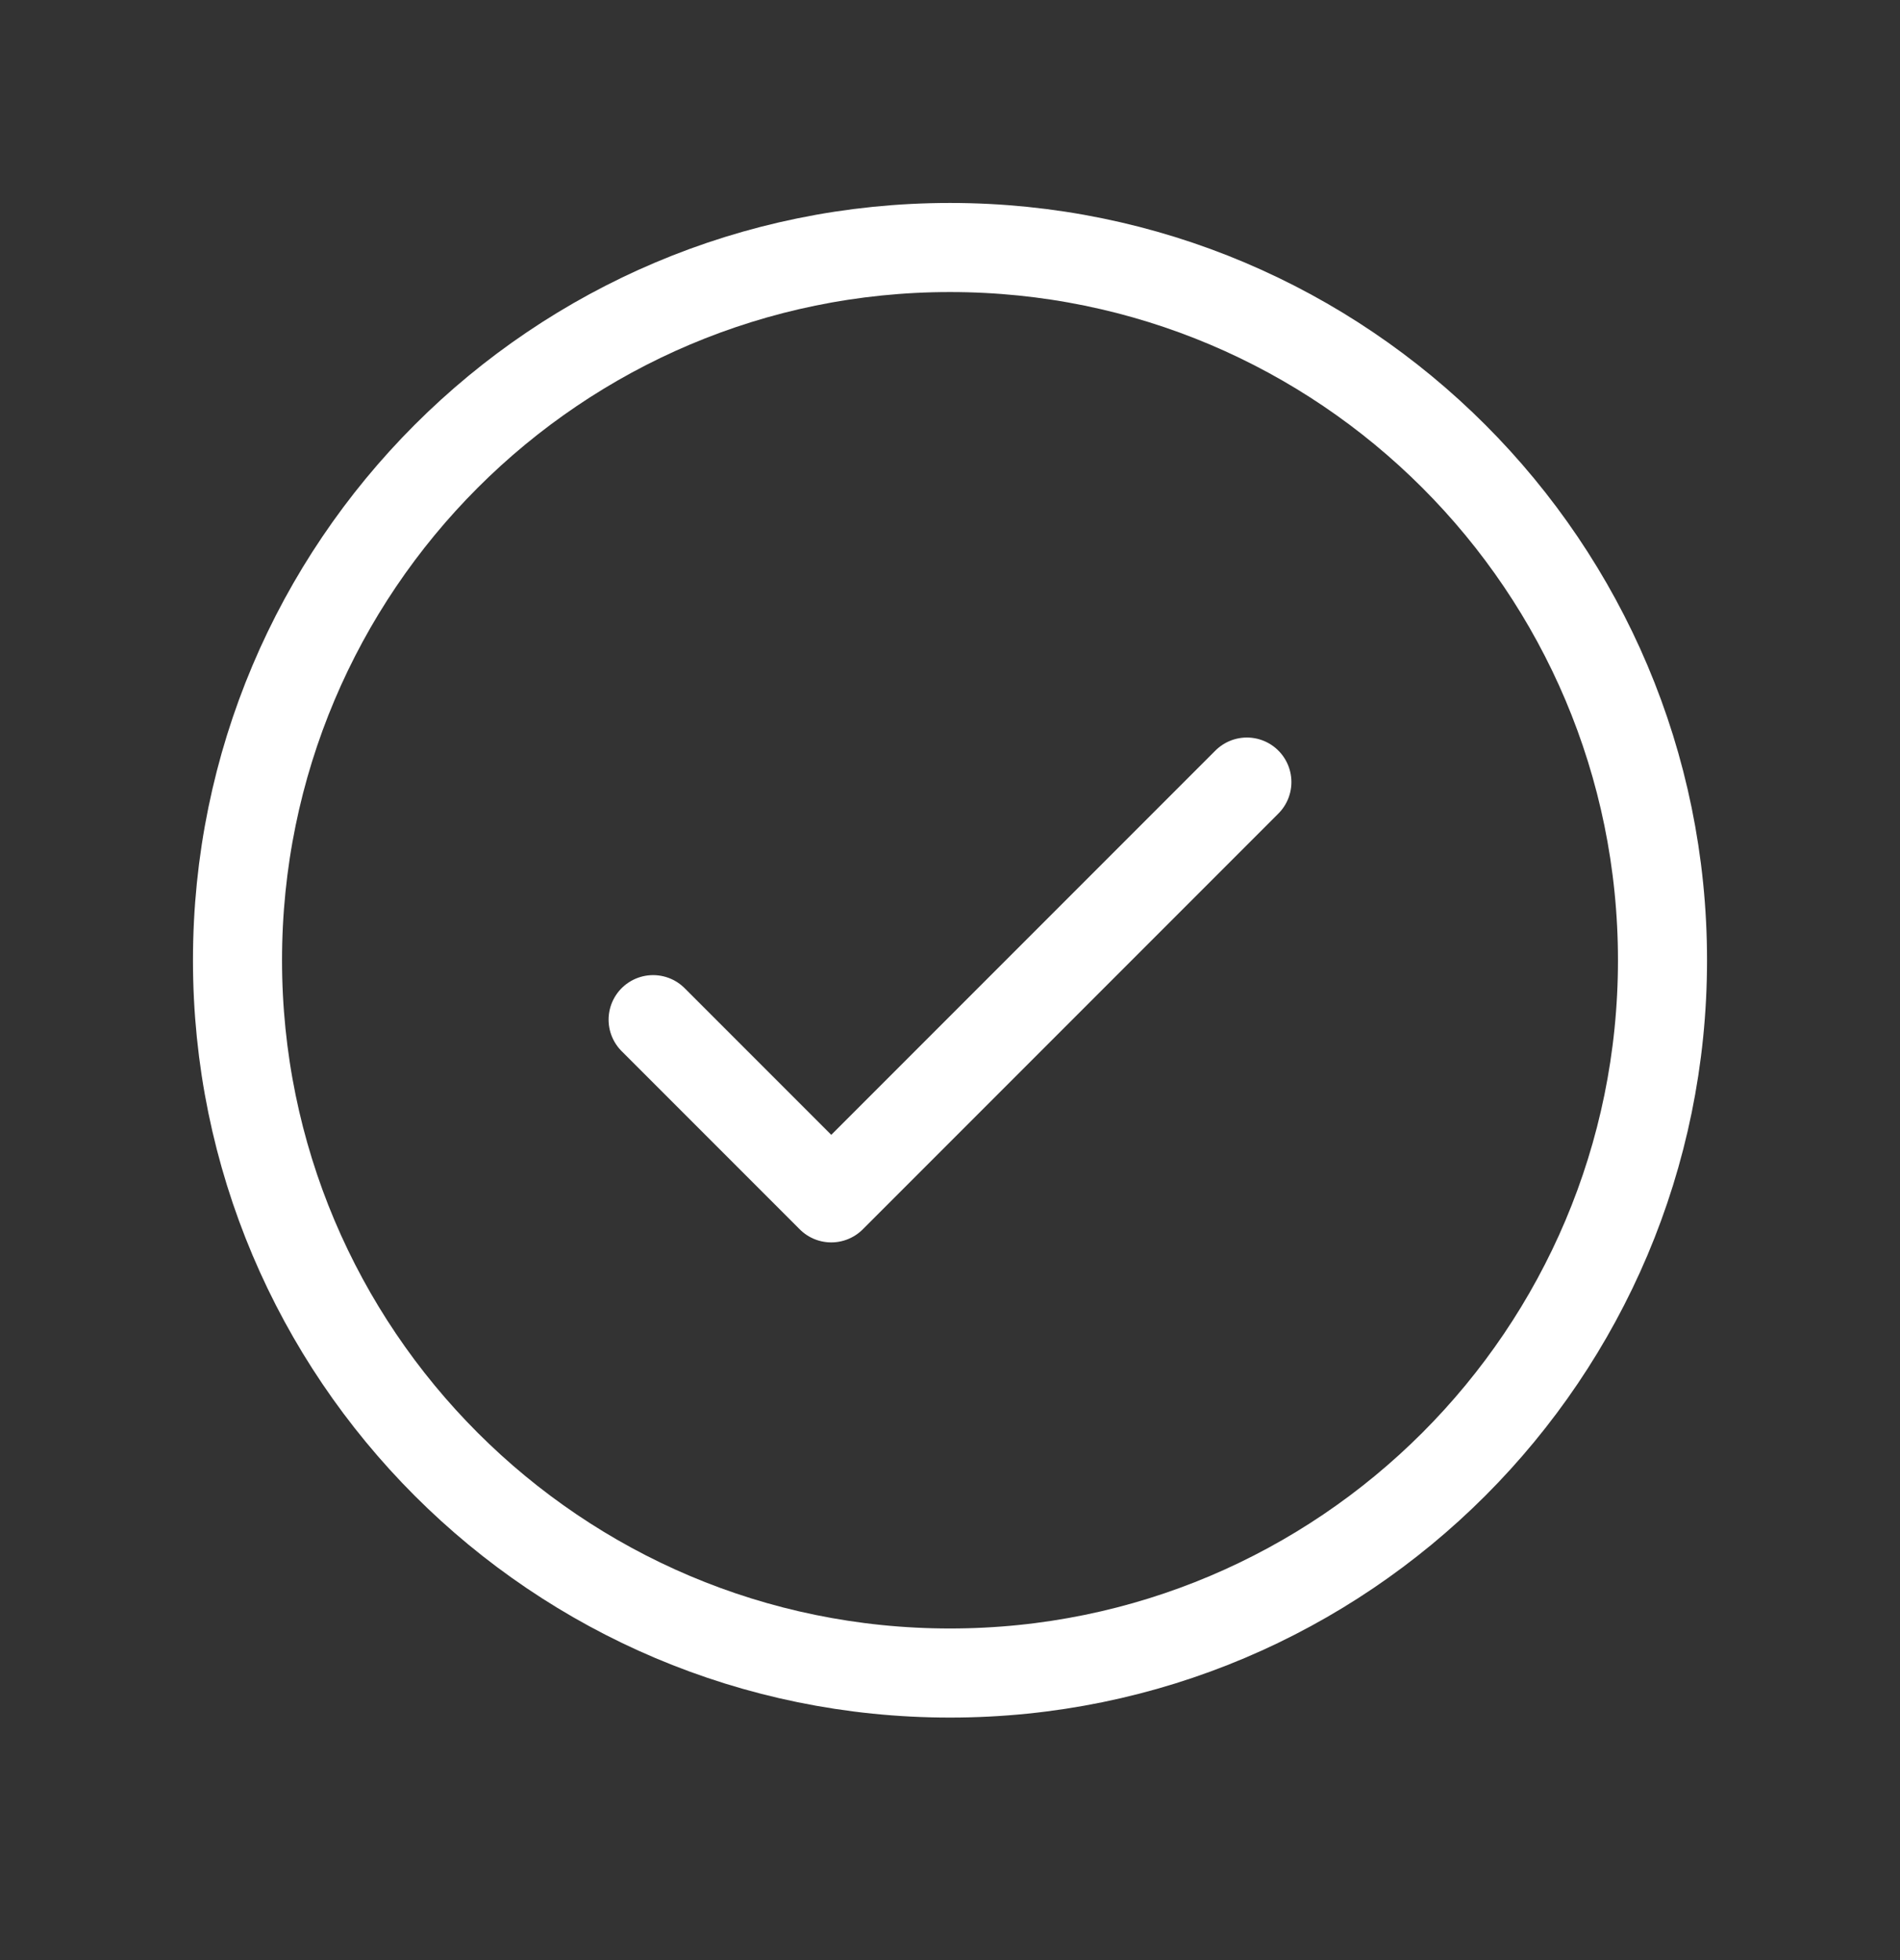 <svg xmlns="http://www.w3.org/2000/svg" width="32" height="33" viewBox="0 0 32 33" fill="none"><rect x="0" y="0" width="32" height="33" fill="#333333" stroke="none"/><g id="CheckCircle" clip-path="url(#clip0_0_40)"><path id="Vector" d="M11 17.167L14 20.167L21 13.167" stroke="white" stroke-width="1.5" stroke-linecap="round" stroke-linejoin="round"></path><path id="Vector_2" d="M16 28.167C22.627 28.167 28 22.794 28 16.167C28 9.54 22.627 4.167 16 4.167C9.373 4.167 4 9.54 4 16.167C4 22.794 9.373 28.167 16 28.167Z" stroke="white" stroke-width="1.5" stroke-linecap="round" stroke-linejoin="round"></path></g><defs><clipPath id="clip0_0_40"><rect width="32" height="32" fill="white" transform="translate(0 0.167)"></rect></clipPath></defs></svg>